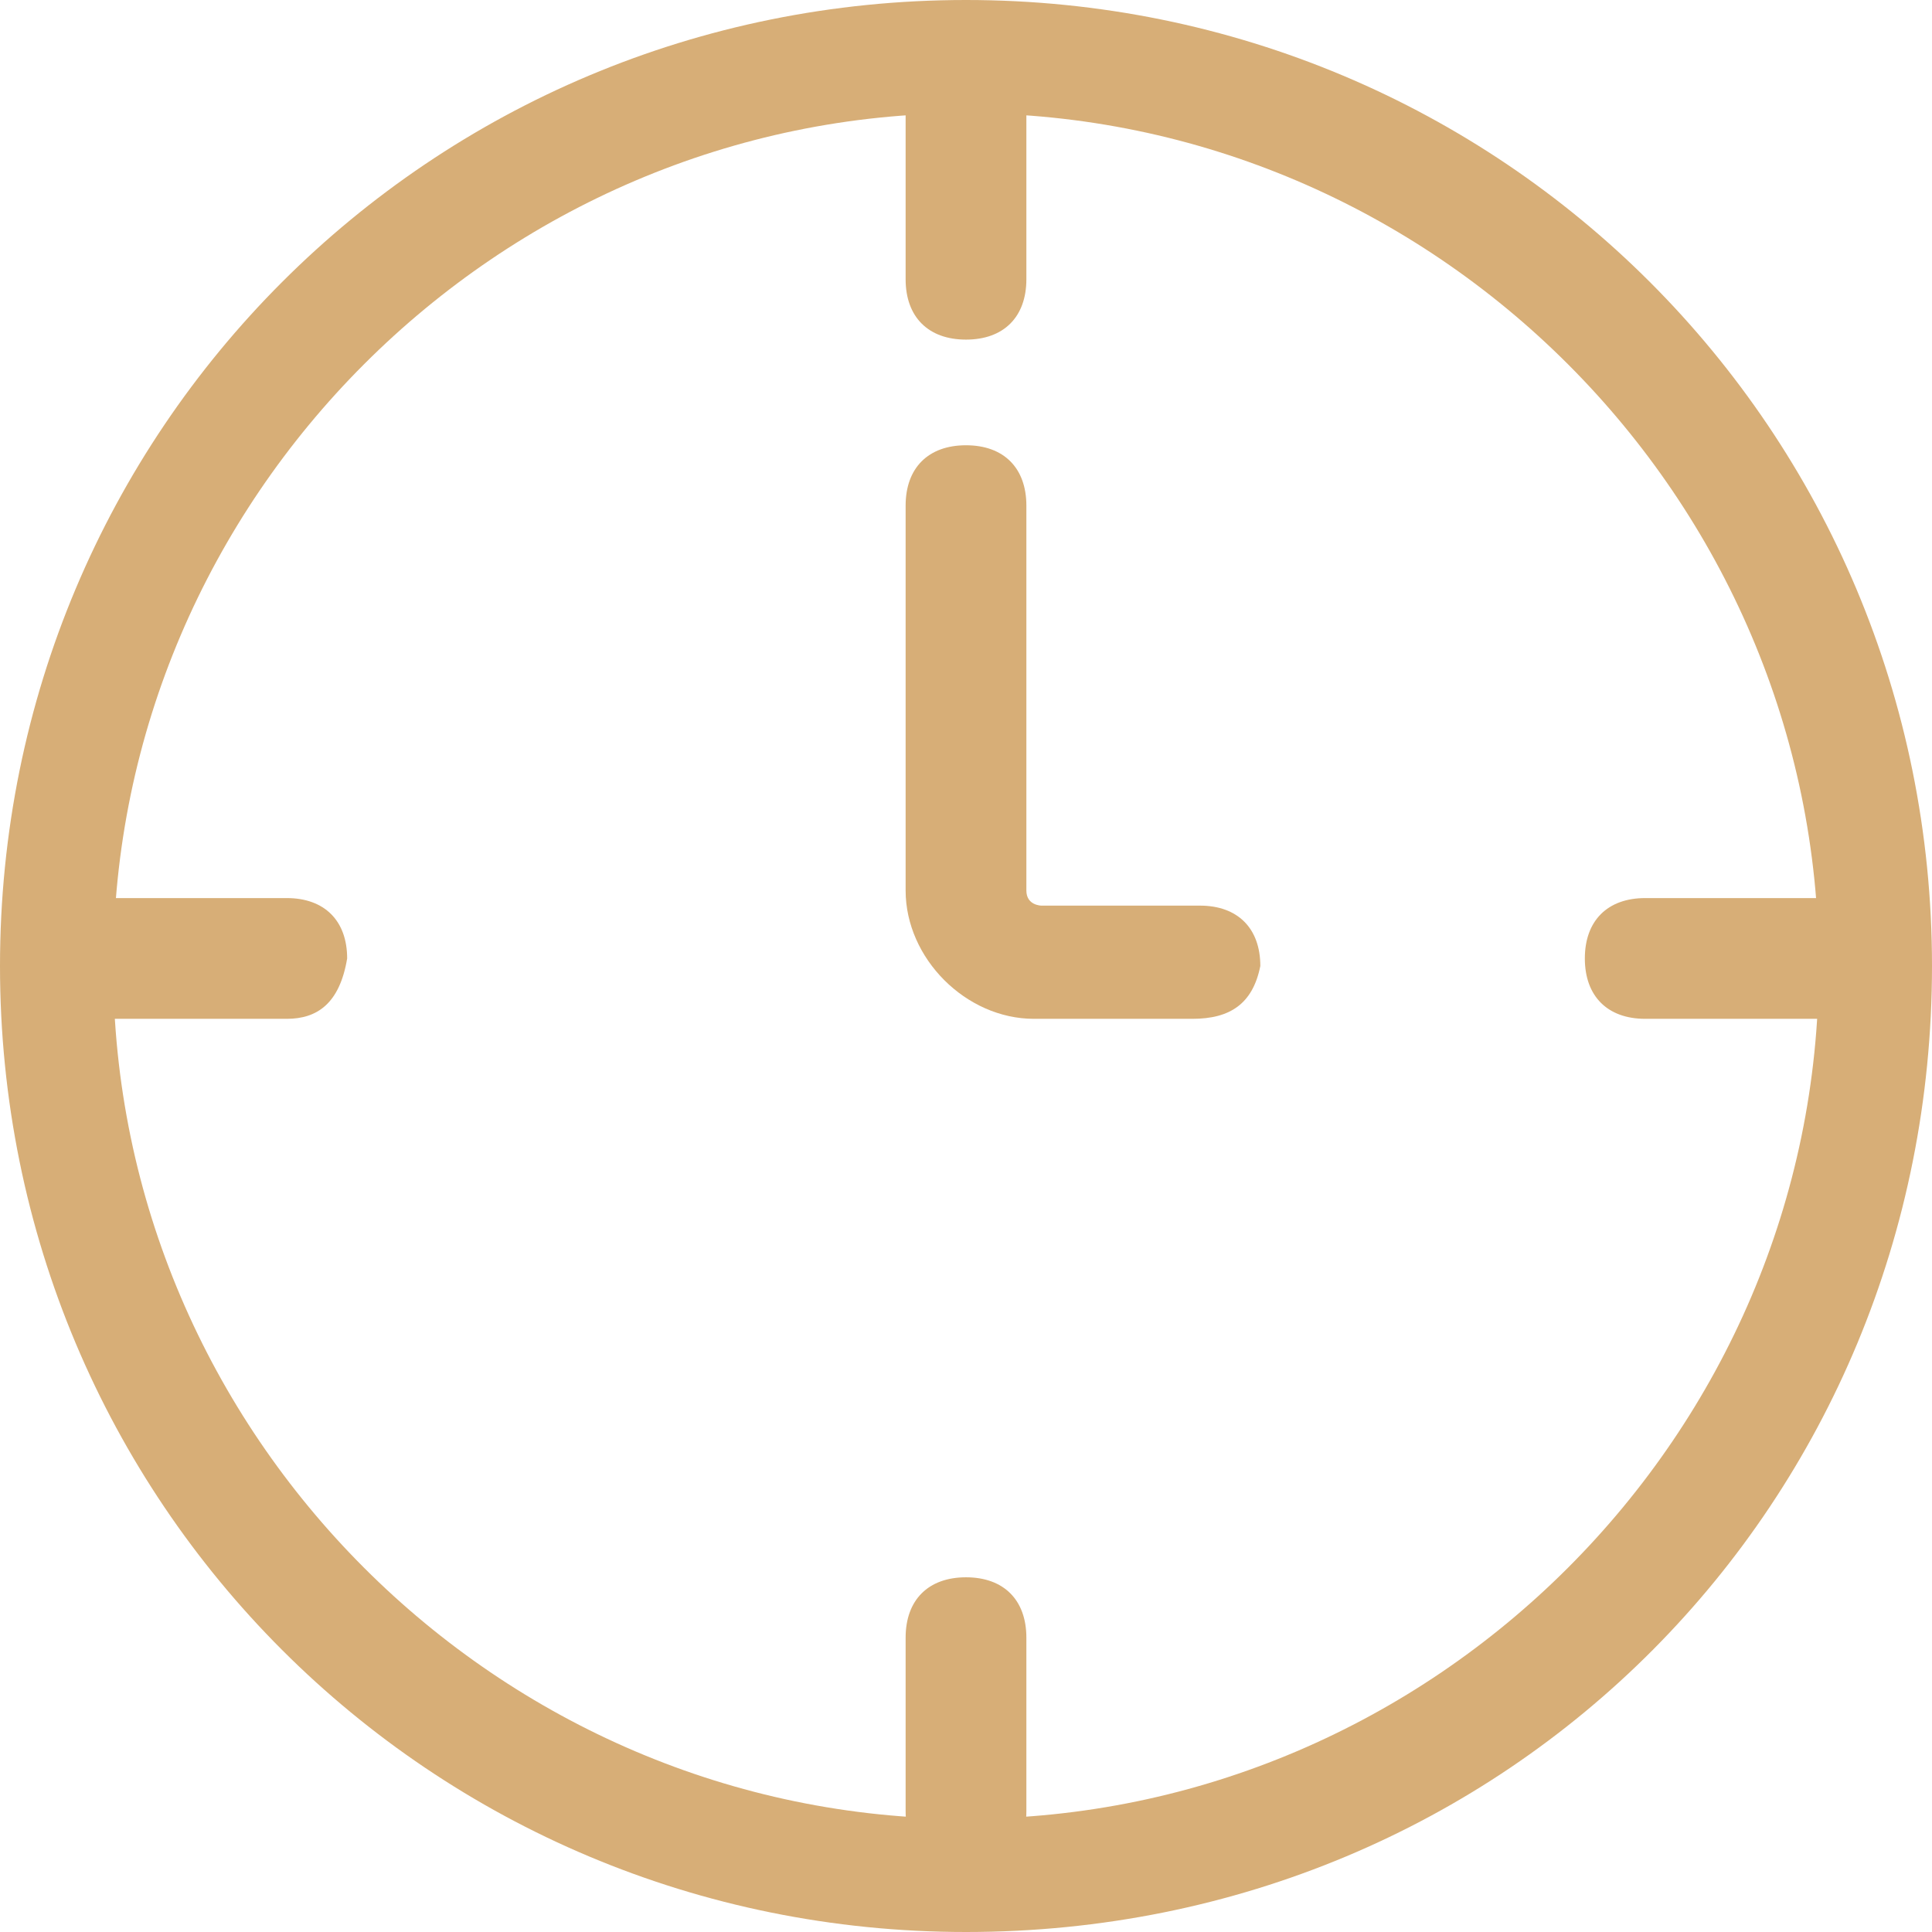 <?xml version="1.0" encoding="UTF-8"?>
<svg id="Capa_2" xmlns="http://www.w3.org/2000/svg" viewBox="0 0 25.6 25.6">
  <defs>
    <style>
      .cls-1 {
        fill: #d7ae77;
      }
    </style>
  </defs>
  <g id="Layer_1">
    <g>
      <path class="cls-1" d="M12.8,25.6C5.7,25.6,0,19.9,0,12.8S5.7,0,12.8,0s12.8,5.7,12.8,12.8-5.6,12.8-12.8,12.8ZM12.8,1.5C6.6,1.5,1.5,6.6,1.5,12.8s5.1,11.3,11.3,11.3,11.3-5.1,11.3-11.3S19,1.5,12.8,1.5Z"/>
      <path class="cls-1" d="M15.8,13.5h-2.1c-.9,0-1.7-.8-1.7-1.7v-5.1c0-.5.3-.8.8-.8s.8.3.8.8v5.1c0,.2.2.2.2.2h2.1c.5,0,.8.3.8.8-.1.5-.4.7-.9.7Z"/>
      <path class="cls-1" d="M12.8,4.5c-.5,0-.8-.3-.8-.8V1.4c0-.5.3-.8.8-.8s.8.3.8.8v2.3c0,.5-.3.8-.8.8Z"/>
      <path class="cls-1" d="M24.1,13.5h-2.3c-.5,0-.8-.3-.8-.8s.3-.8.8-.8h2.3c.5,0,.8.3.8.8-.1.6-.3.8-.8.8Z"/>
      <path class="cls-1" d="M3.8,13.5H1.5c-.5,0-.8-.3-.8-.8s.3-.8.8-.8h2.3c.5,0,.8.3.8.8-.1.6-.4.8-.8.8Z"/>
      <path class="cls-1" d="M12.8,24.8c-.5,0-.8-.3-.8-.8v-2.3c0-.5.3-.8.8-.8s.8.3.8.8v2.3c0,.5-.3.8-.8.8Z"/>
    </g>
  </g>
</svg>